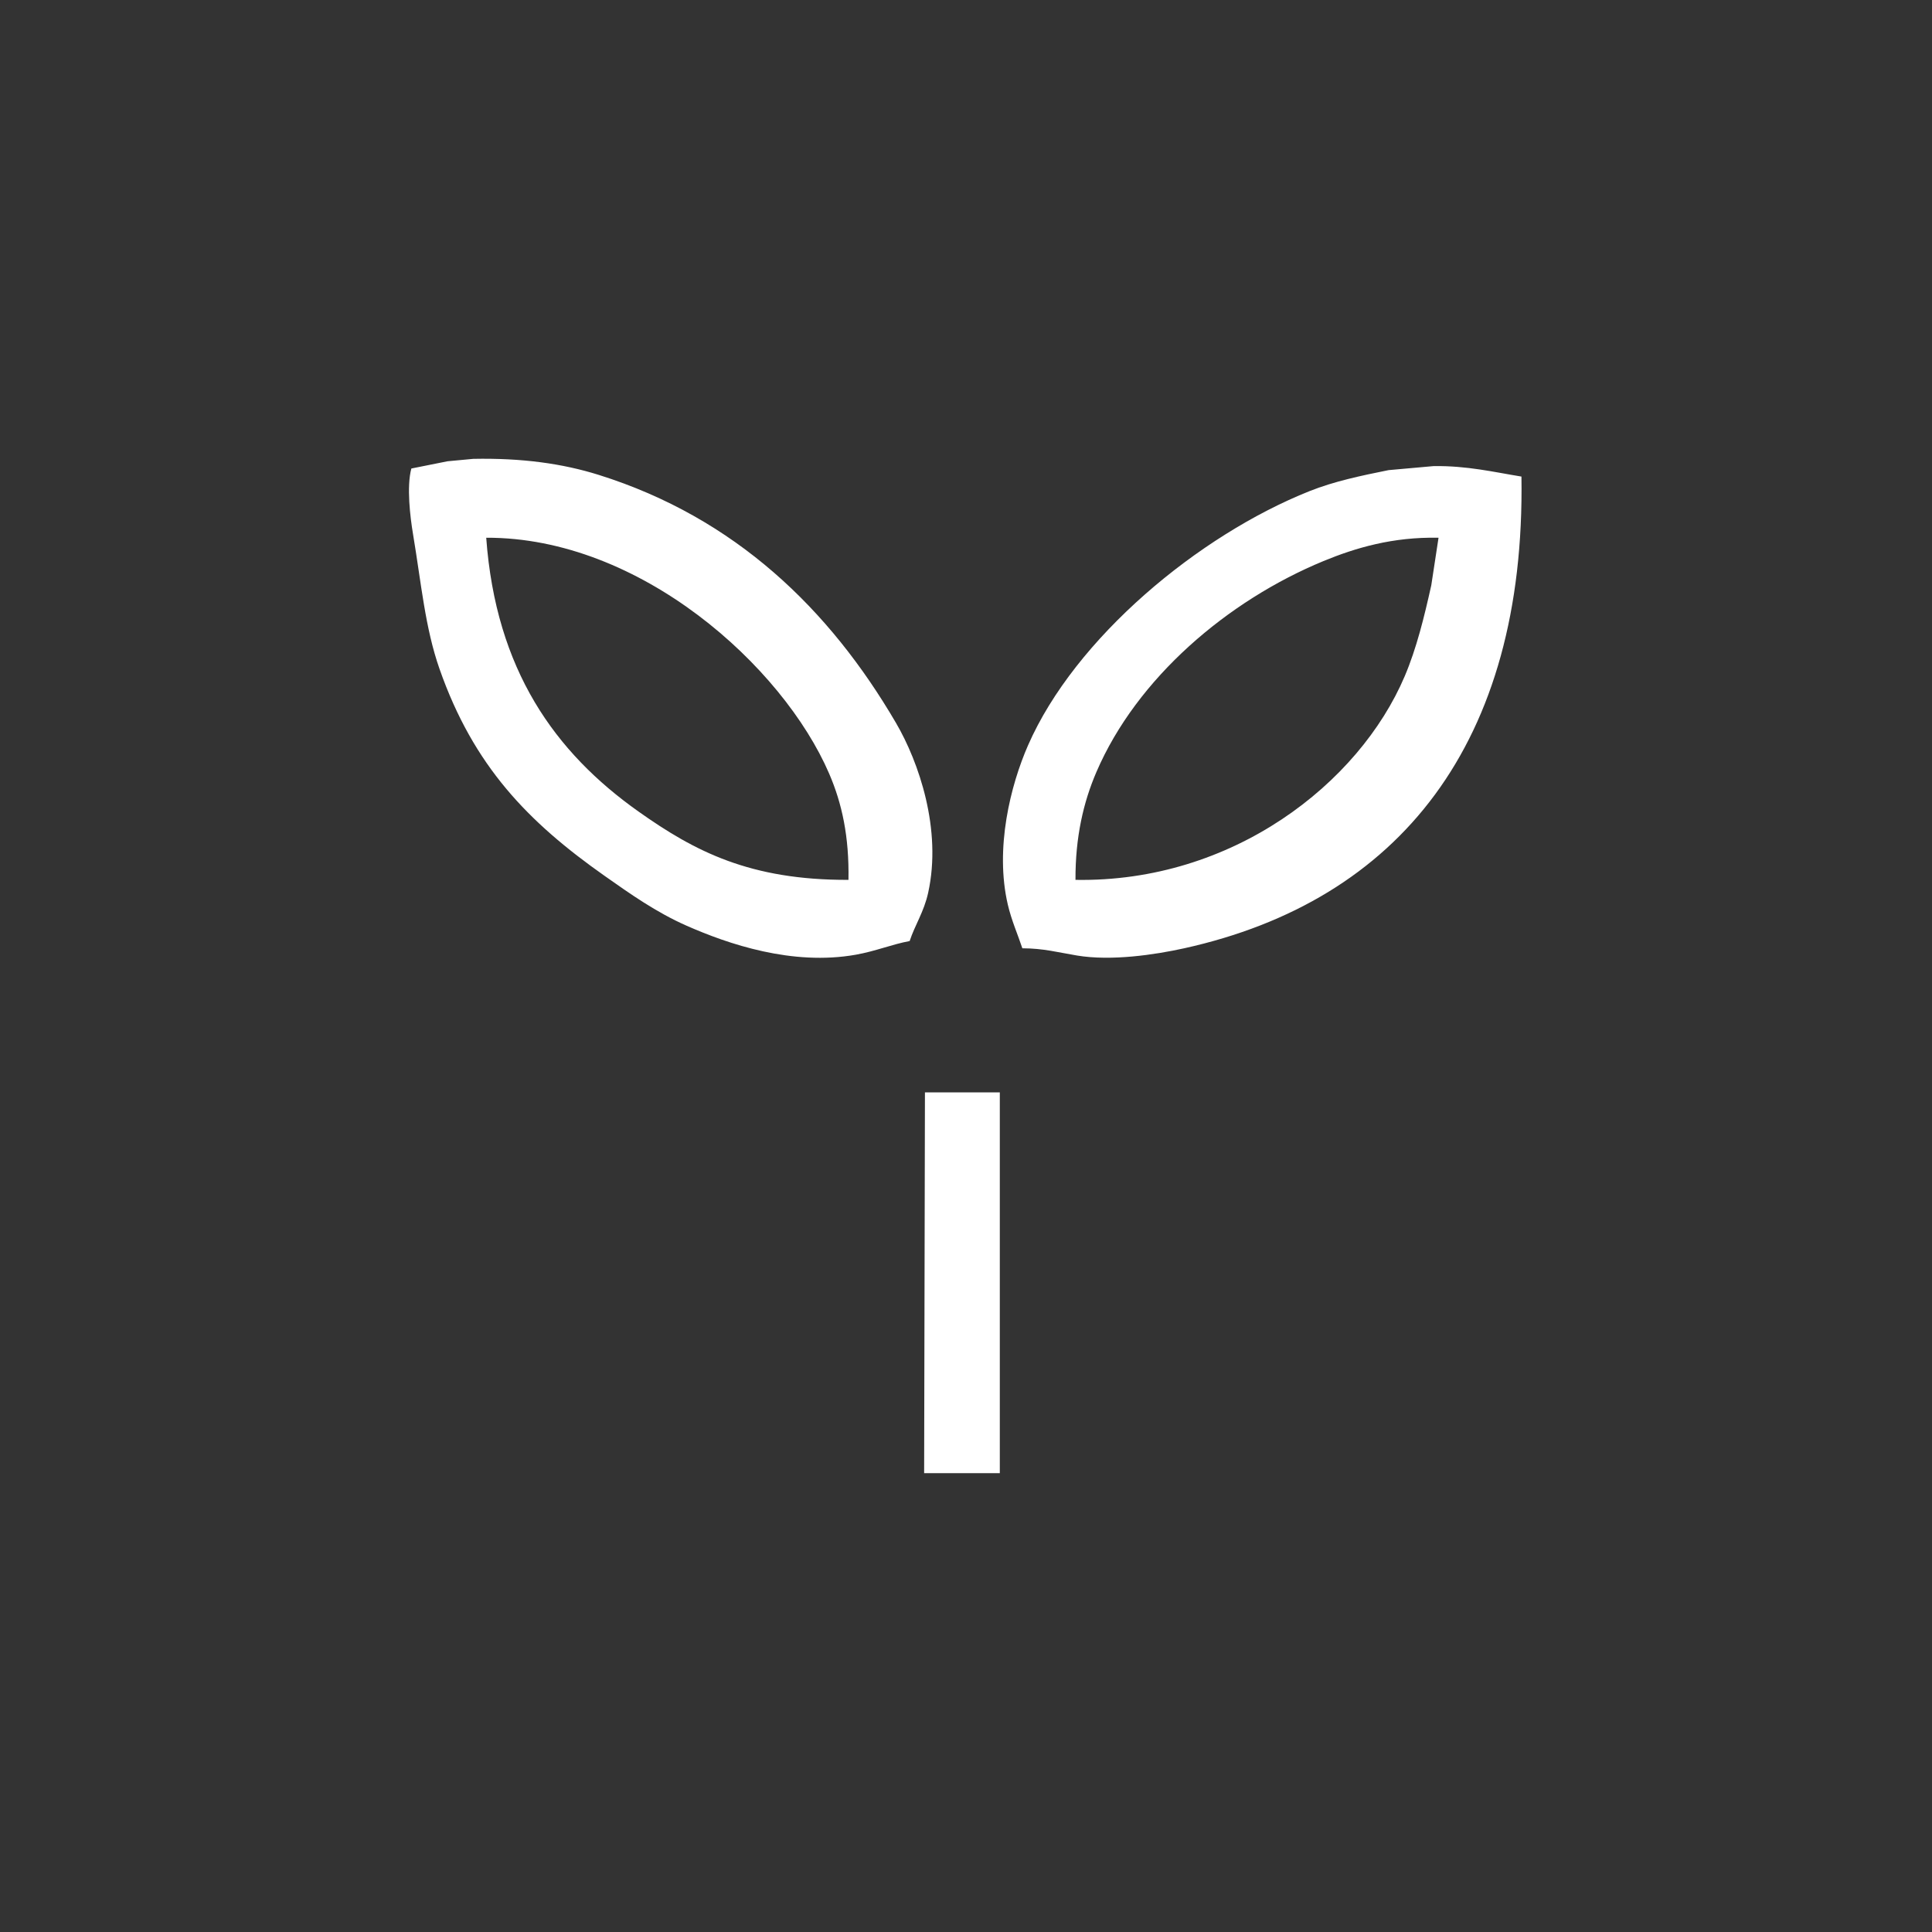 <svg xmlns="http://www.w3.org/2000/svg" width="79.92" height="79.92" viewBox="0 0 2400 2400">
  <rect x="0" y="0" width="2400" height="2400" fill="#333333" stroke="none"/>
  <defs>
    <style>
      .cls-1 {
        fill: #fff;
        fill-rule: evenodd;
      }
    </style>
  </defs>
  <path class="cls-1" d="M588,570c60.205-1.153,110.645,5.748,156,20,169.49,53.26,286.55,166.88,369,308,28.38,48.567,57.32,132.4,40,211-5.28,23.94-16.41,39.95-23,60-21.95,4.06-42.29,12.63-67,17-78.877,13.95-158.387-13.24-210-36-37.879-16.71-69.92-39.41-102-62-95-66.9-162.709-136.357-205-257-17.9-51.061-22.6-105.649-33-168-3.432-20.582-8.083-58.456-2-81l45-9Zm1193,9c41.91-.544,74.87,7.48,109,13,5.17,331.059-151.87,526.96-419,586-36.73,8.12-90.53,16.04-133,9-23.54-3.9-41.69-8.95-68-9-5.47-16.62-13.41-34.44-18-54-16.5-70.33,3.46-148.764,25-198,58.32-133.314,211.72-260.951,350-316,30.06-11.966,63.33-19.027,98-26Zm-727,514c0.95-53.88-8.04-94.983-24-132C972.492,827.658,795.182,667.268,604,668c11.976,164.25,85.43,266.619,189,340C862.875,1057.51,931.506,1093.44,1054,1093Zm282,0c194.75,3.43,352.23-119.507,409-253,14.6-34.34,24.2-73.364,33-113q4.5-29.5,9-59c-56.83-1.18-103.18,12.557-143,29-118.93,49.106-231.75,145.2-282,262C1345.86,996.506,1335.78,1039.79,1336,1093Zm-94,264v473h-94q0.495-236.475,1-473h93Z"/>
</svg>
